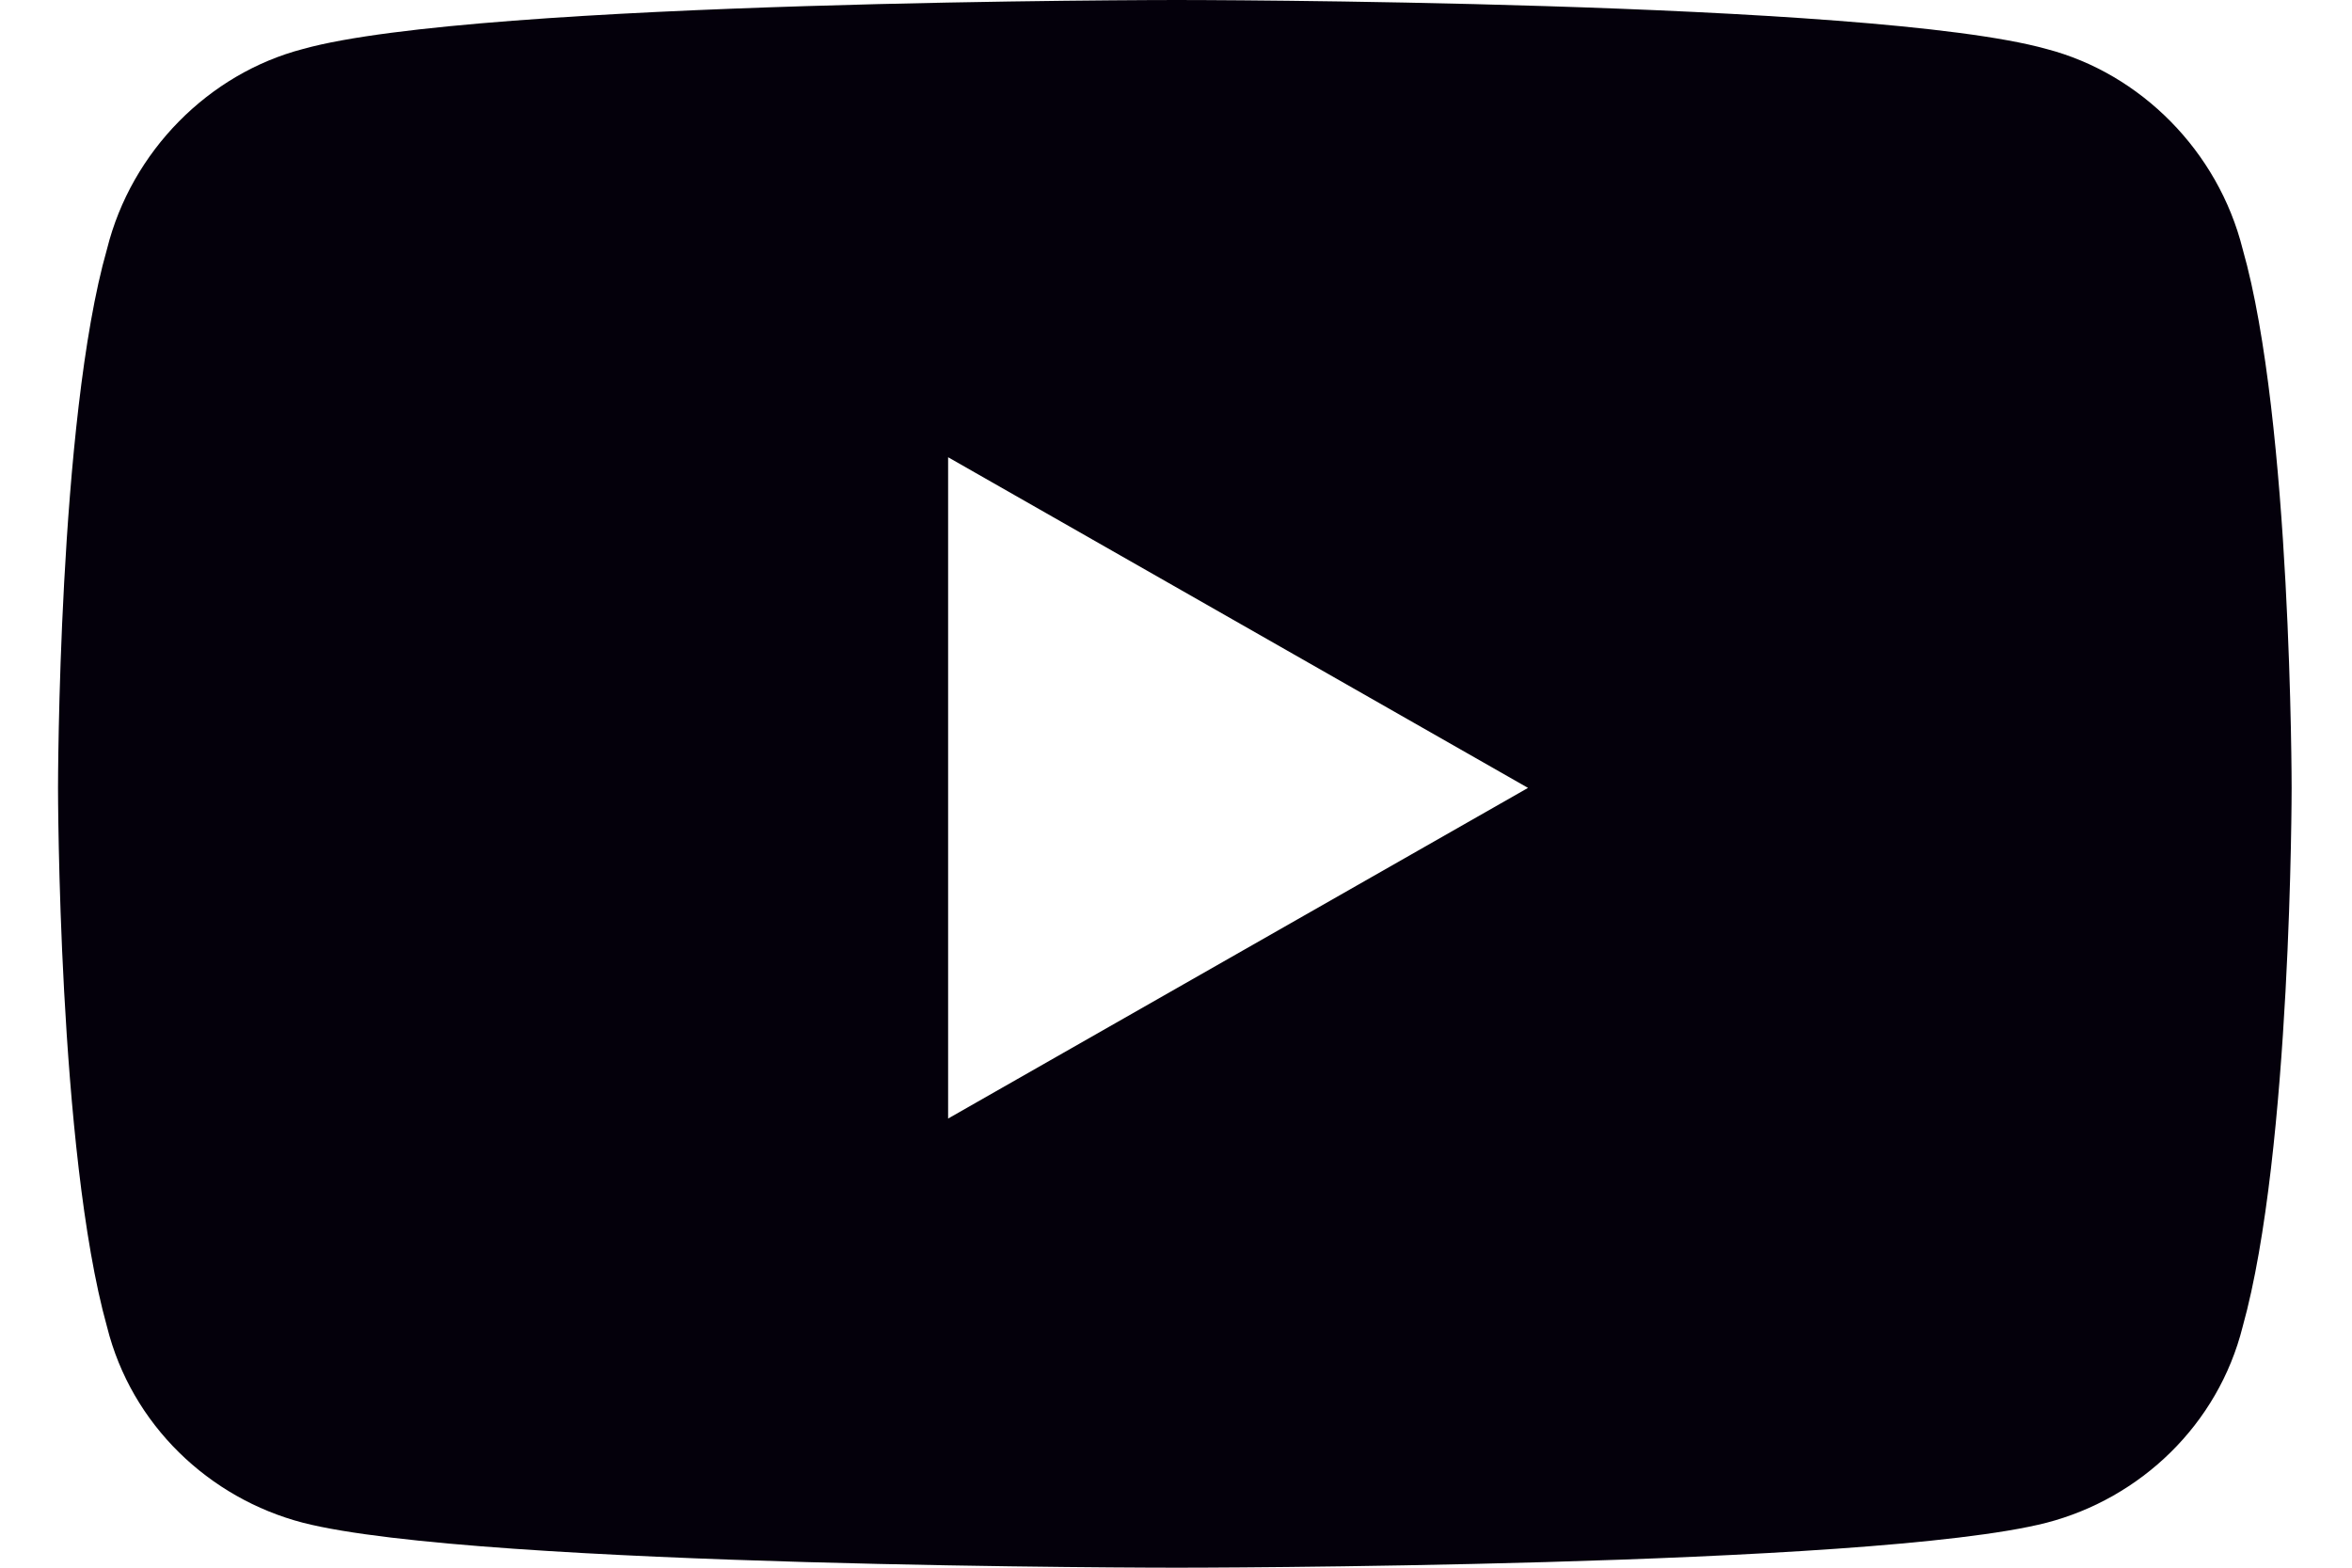 <svg width="18" height="12" viewBox="0 0 18 12" fill="none" xmlns="http://www.w3.org/2000/svg">
<path d="M17.163 1.906C17.538 3.219 17.538 6.031 17.538 6.031C17.538 6.031 17.538 8.812 17.163 10.156C16.975 10.906 16.381 11.469 15.662 11.656C14.319 12 9.006 12 9.006 12C9.006 12 3.662 12 2.319 11.656C1.6 11.469 1.006 10.906 0.819 10.156C0.444 8.812 0.444 6.031 0.444 6.031C0.444 6.031 0.444 3.219 0.819 1.906C1.006 1.156 1.6 0.562 2.319 0.375C3.662 0 9.006 0 9.006 0C9.006 0 14.319 0 15.662 0.375C16.381 0.562 16.975 1.156 17.163 1.906ZM7.256 8.562L11.694 6.031L7.256 3.5V8.562Z" fill="#04000B"/>
</svg>
